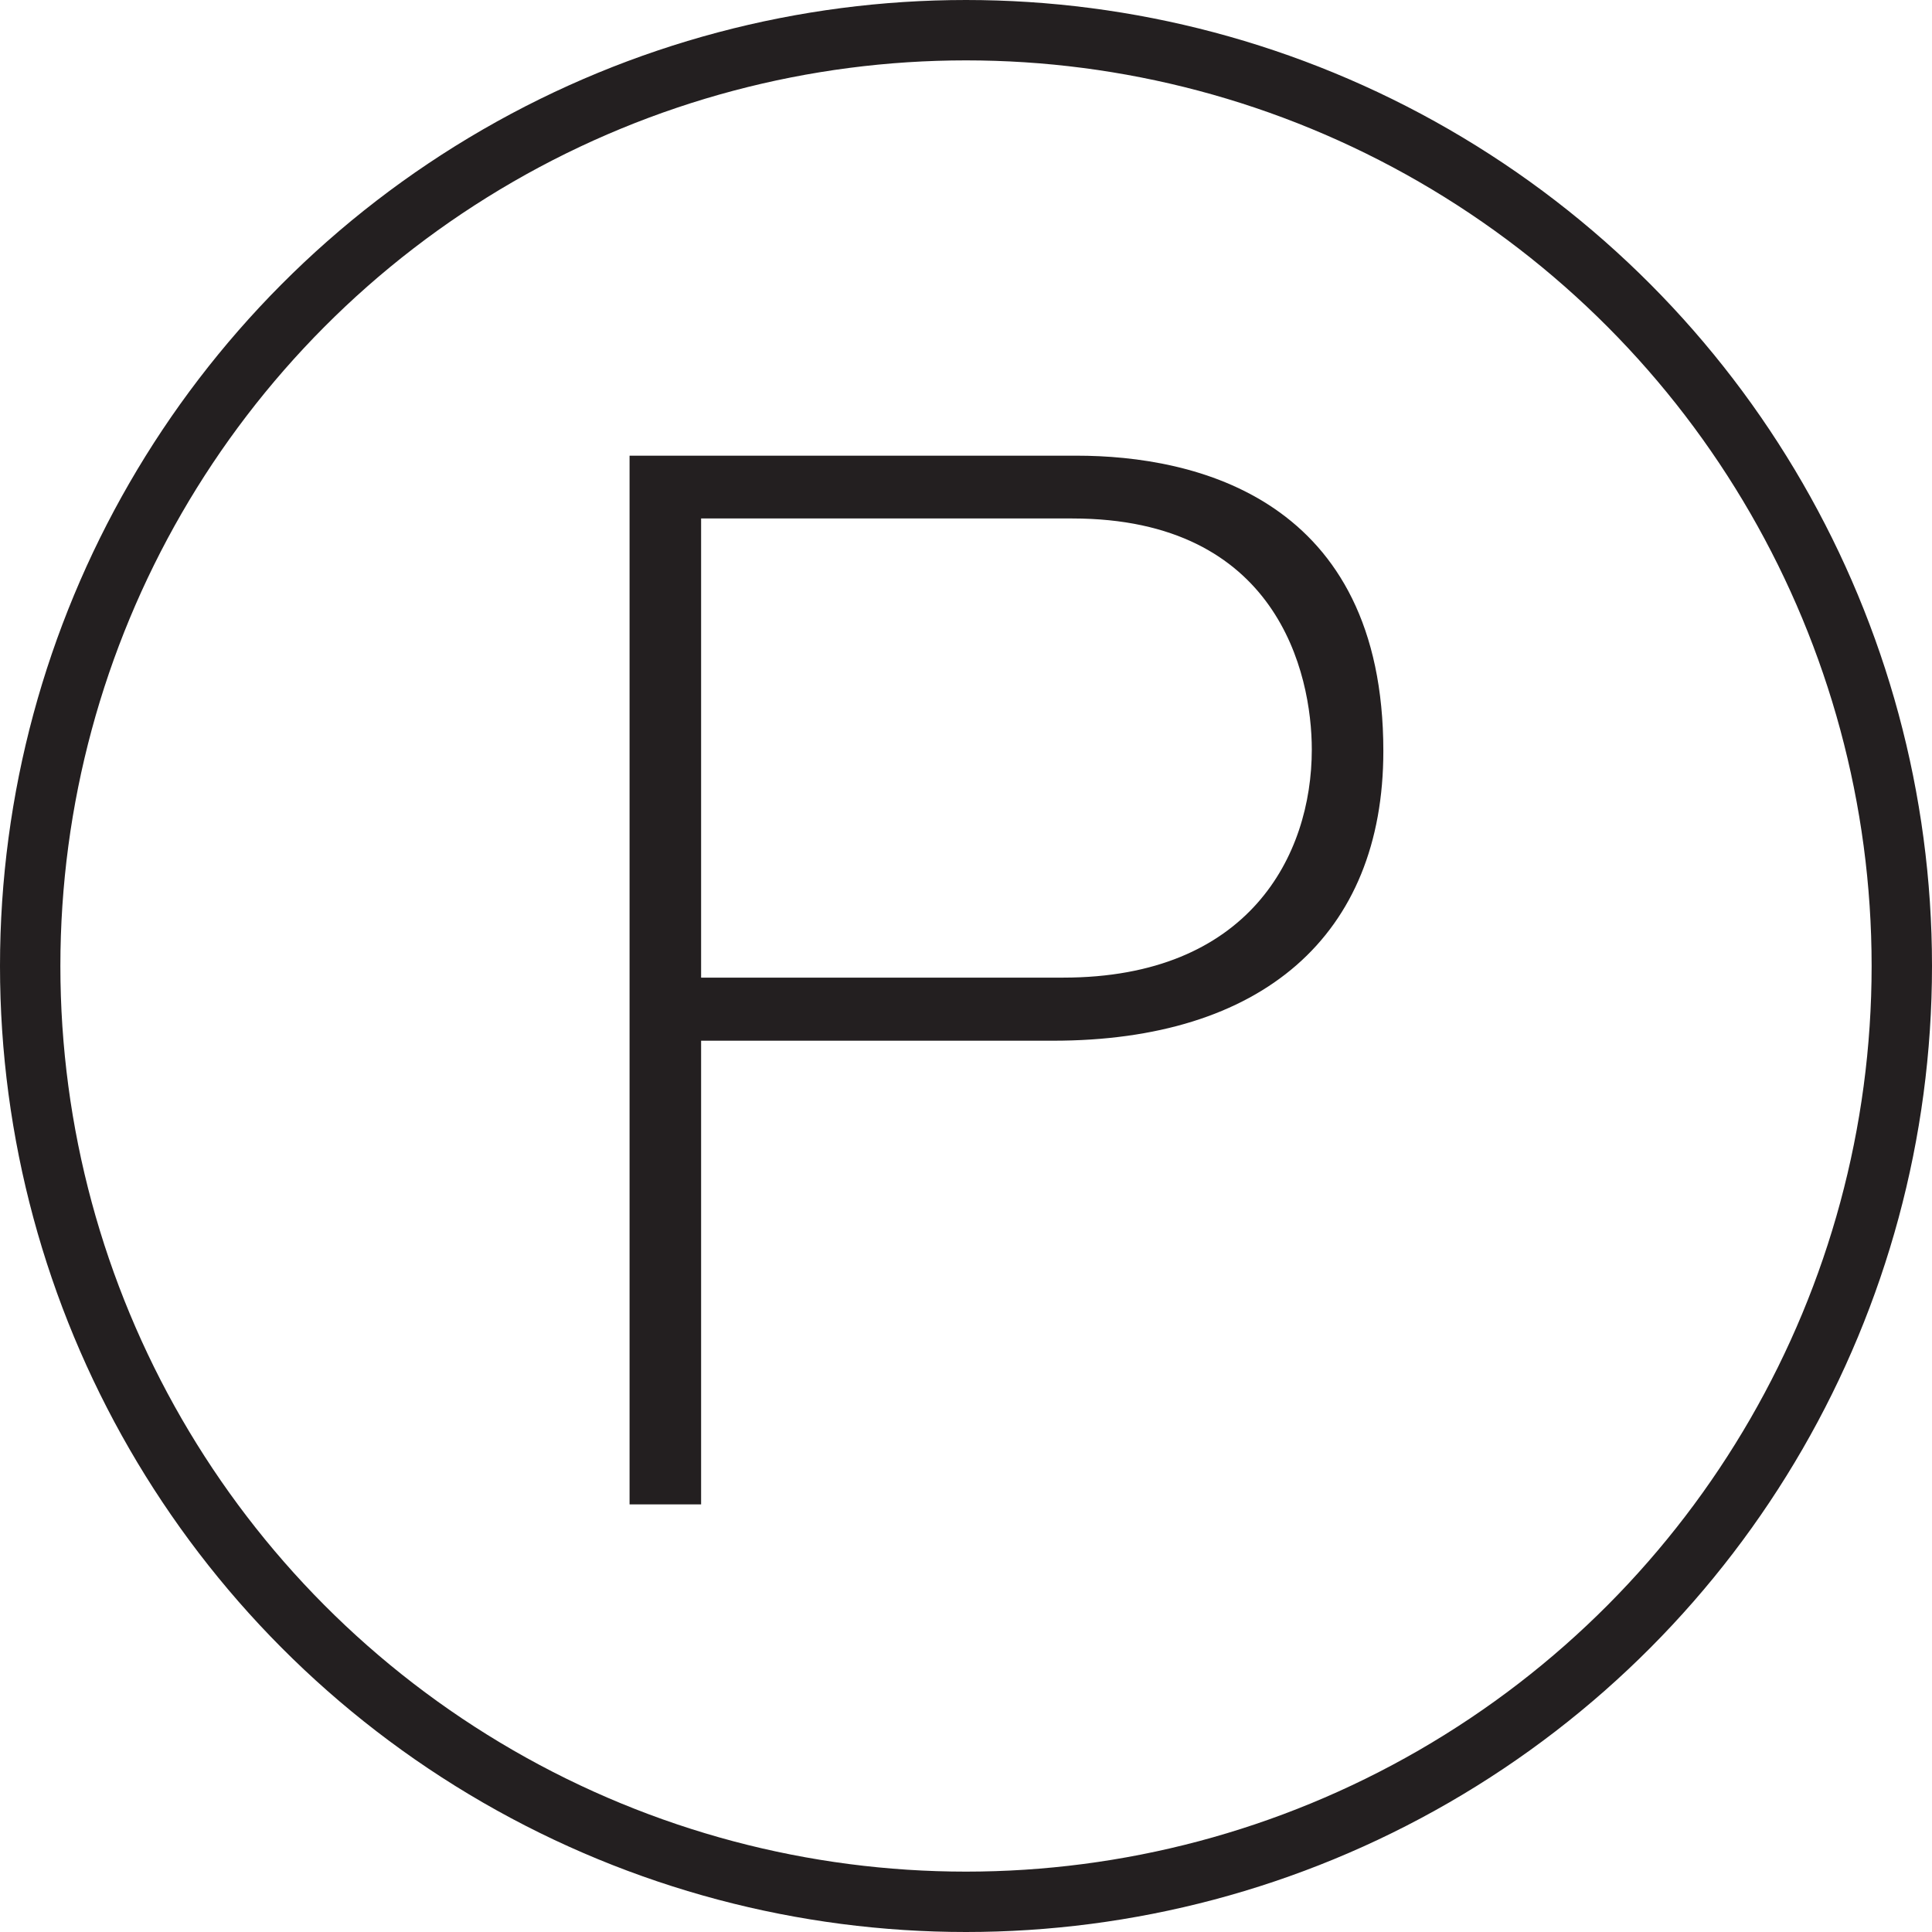 <svg xmlns="http://www.w3.org/2000/svg" viewBox="0 0 64 64" xml:space="preserve">
  <style>
    .st0{display:none}.st1{fill:none;stroke:#231f20;stroke-width:2;stroke-linecap:round;stroke-linejoin:round;stroke-miterlimit:10}.st1,.st2{display:inline}.st3,.st6{fill:none;stroke:#231f20;stroke-width:2;stroke-linecap:round;stroke-linejoin:round;stroke-miterlimit:10}.st6{stroke-dasharray:1,3,1,3,1,3}.st7{fill-rule:evenodd;clip-rule:evenodd}.st7,.st8,.st9{display:inline}.st8{fill:none;stroke:#231f20;stroke-width:2;stroke-linejoin:round}.st9{stroke-linecap:round}.st10,.st11,.st9{fill:none;stroke:#231f20;stroke-width:2;stroke-linejoin:round}.st11{stroke-linecap:round}.st15{fill:#231f20}.st19{fill:none;stroke:#231f20;stroke-width:2;stroke-linecap:round;stroke-linejoin:round;stroke-miterlimit:10;stroke-dasharray:1.498,4.493,1.498,4.493,1.498,4.493}.st20,.st21{display:inline}.st20{fill:none;stroke:#231f20;stroke-width:2;stroke-miterlimit:10}.st21{fill:#231f20}.st22,.st24{fill:#fff;stroke:#231f20;stroke-width:2;stroke-linecap:round;stroke-linejoin:round;stroke-miterlimit:10}.st24{fill:none;stroke-dasharray:1.938,5.812,1.938,5.812,1.938,5.812}
  </style>
  <g id="parking">
    <circle class="st3" cx="32" cy="32" r="31"/>
    <path d="M20.98 15.22h14.68c3.91 0 10.04 1.4 10.04 9.66 0 6.04-3.96 9.47-10.82 9.47H23.1v15.36h-2.12V15.22zm2.12 17.29h12.12c6.23 0 8.36-4.11 8.36-7.68 0-2.56-1.16-7.78-8.06-7.78H23.1v15.46z" fill="#231f20" stroke="#231f20" stroke-width=".25" stroke-miterlimit="10"/>
  </g>
</svg>
